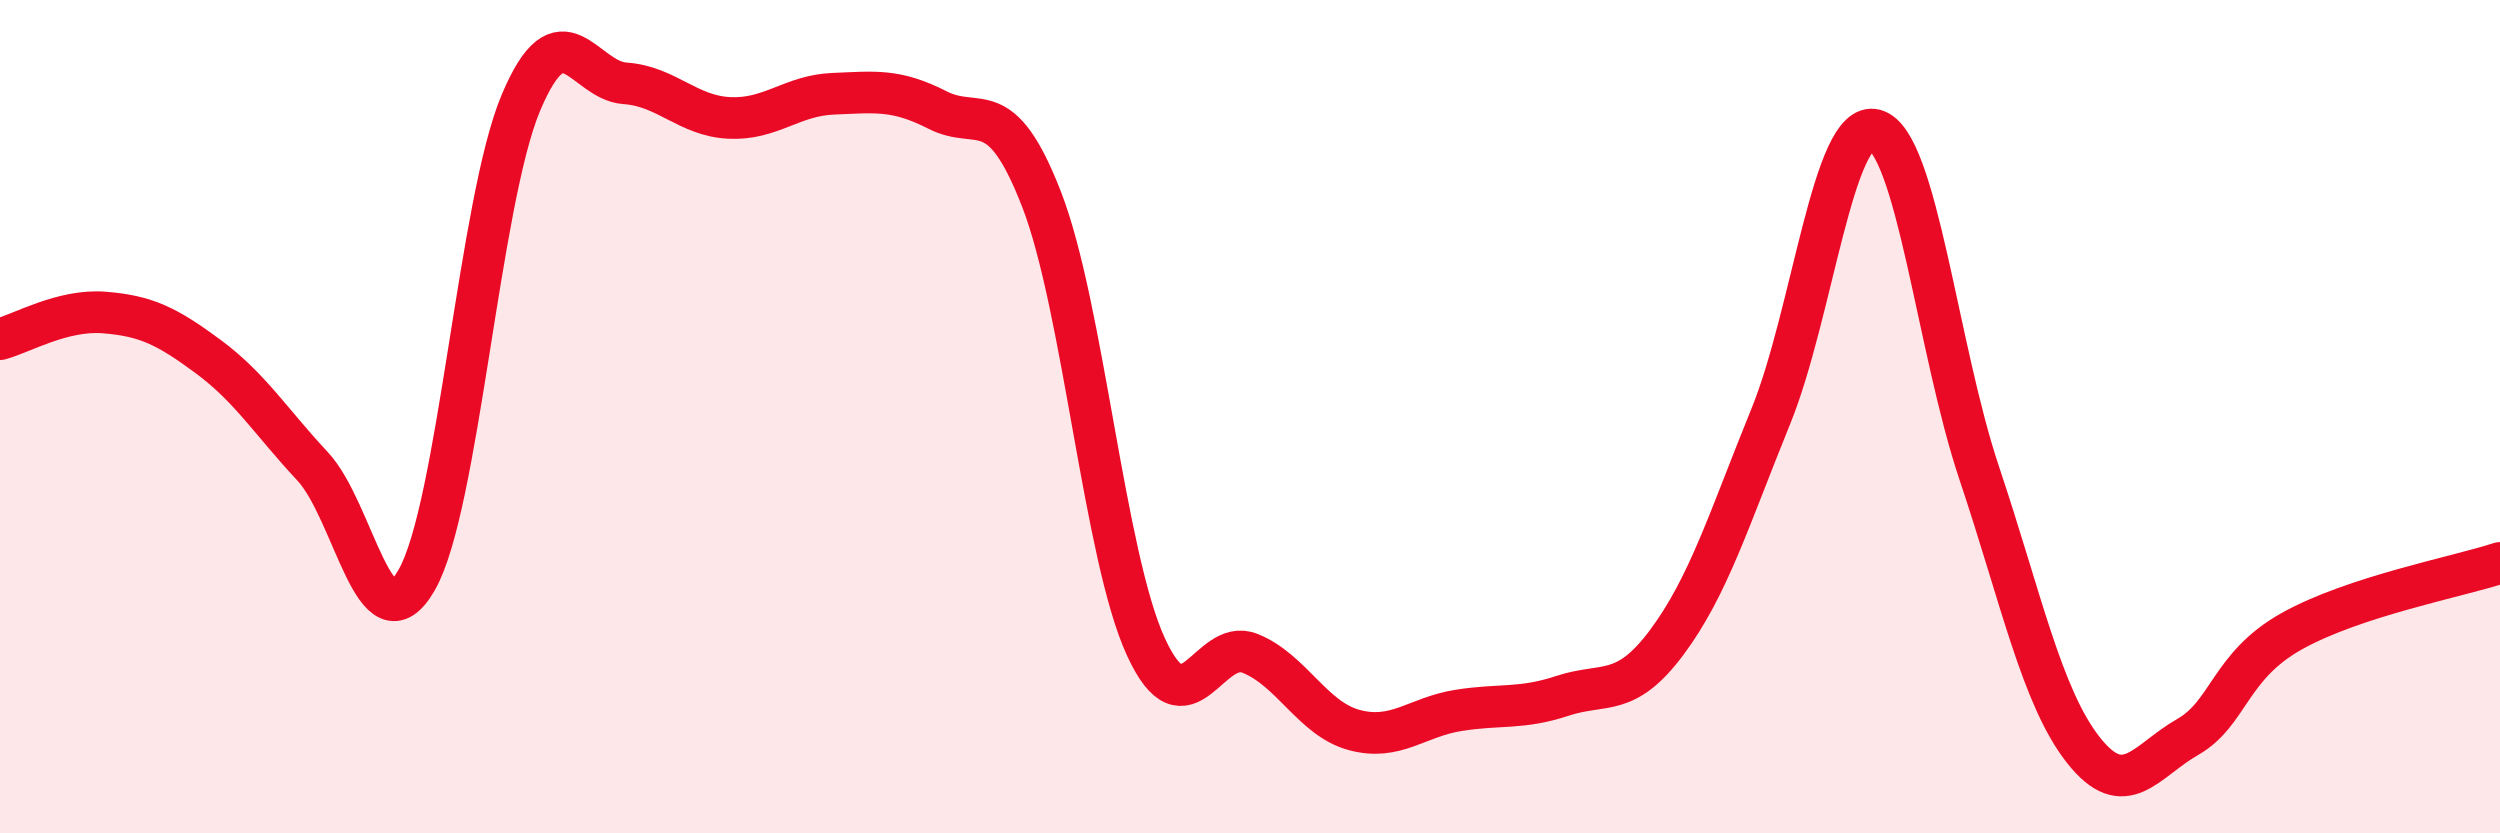 
    <svg width="60" height="20" viewBox="0 0 60 20" xmlns="http://www.w3.org/2000/svg">
      <path
        d="M 0,8.14 C 0.5,8.01 1.5,7.42 2.5,7.5 C 3.5,7.58 4,7.82 5,8.56 C 6,9.3 6.5,10.12 7.5,11.19 C 8.5,12.26 9,15.66 10,13.92 C 11,12.18 11.5,4.85 12.5,2.47 C 13.5,0.09 14,1.93 15,2 C 16,2.07 16.5,2.78 17.5,2.83 C 18.5,2.88 19,2.29 20,2.25 C 21,2.21 21.5,2.13 22.5,2.64 C 23.5,3.15 24,2.21 25,4.79 C 26,7.37 26.5,13.34 27.5,15.52 C 28.5,17.7 29,15.28 30,15.68 C 31,16.08 31.5,17.25 32.5,17.52 C 33.5,17.79 34,17.21 35,17.05 C 36,16.89 36.5,17.03 37.5,16.7 C 38.5,16.37 39,16.76 40,15.42 C 41,14.08 41.5,12.45 42.5,9.99 C 43.5,7.53 44,2.85 45,3.12 C 46,3.39 46.5,8.37 47.5,11.35 C 48.5,14.33 49,16.73 50,18 C 51,19.27 51.5,18.26 52.5,17.69 C 53.5,17.12 53.5,15.99 55,15.15 C 56.5,14.31 59,13.84 60,13.51L60 20L0 20Z"
        fill="#EB0A25"
        opacity="0.1"
        stroke-linecap="round"
        stroke-linejoin="round"
      />
      <path
        d="M 0,8.14 C 0.5,8.01 1.5,7.42 2.5,7.5 C 3.5,7.58 4,7.82 5,8.56 C 6,9.3 6.5,10.12 7.5,11.19 C 8.5,12.26 9,15.66 10,13.92 C 11,12.18 11.5,4.85 12.5,2.47 C 13.5,0.09 14,1.93 15,2 C 16,2.07 16.5,2.78 17.5,2.83 C 18.5,2.88 19,2.29 20,2.25 C 21,2.21 21.5,2.13 22.5,2.64 C 23.5,3.15 24,2.21 25,4.79 C 26,7.37 26.5,13.34 27.5,15.52 C 28.5,17.7 29,15.28 30,15.68 C 31,16.08 31.5,17.25 32.5,17.52 C 33.5,17.79 34,17.21 35,17.05 C 36,16.89 36.5,17.03 37.5,16.7 C 38.5,16.37 39,16.76 40,15.42 C 41,14.08 41.5,12.45 42.5,9.99 C 43.5,7.53 44,2.85 45,3.12 C 46,3.39 46.5,8.37 47.5,11.35 C 48.5,14.33 49,16.73 50,18 C 51,19.27 51.5,18.26 52.5,17.69 C 53.5,17.12 53.5,15.99 55,15.15 C 56.5,14.31 59,13.84 60,13.51"
        stroke="#EB0A25"
        stroke-width="1"
        fill="none"
        stroke-linecap="round"
        stroke-linejoin="round"
      />
    </svg>
  
